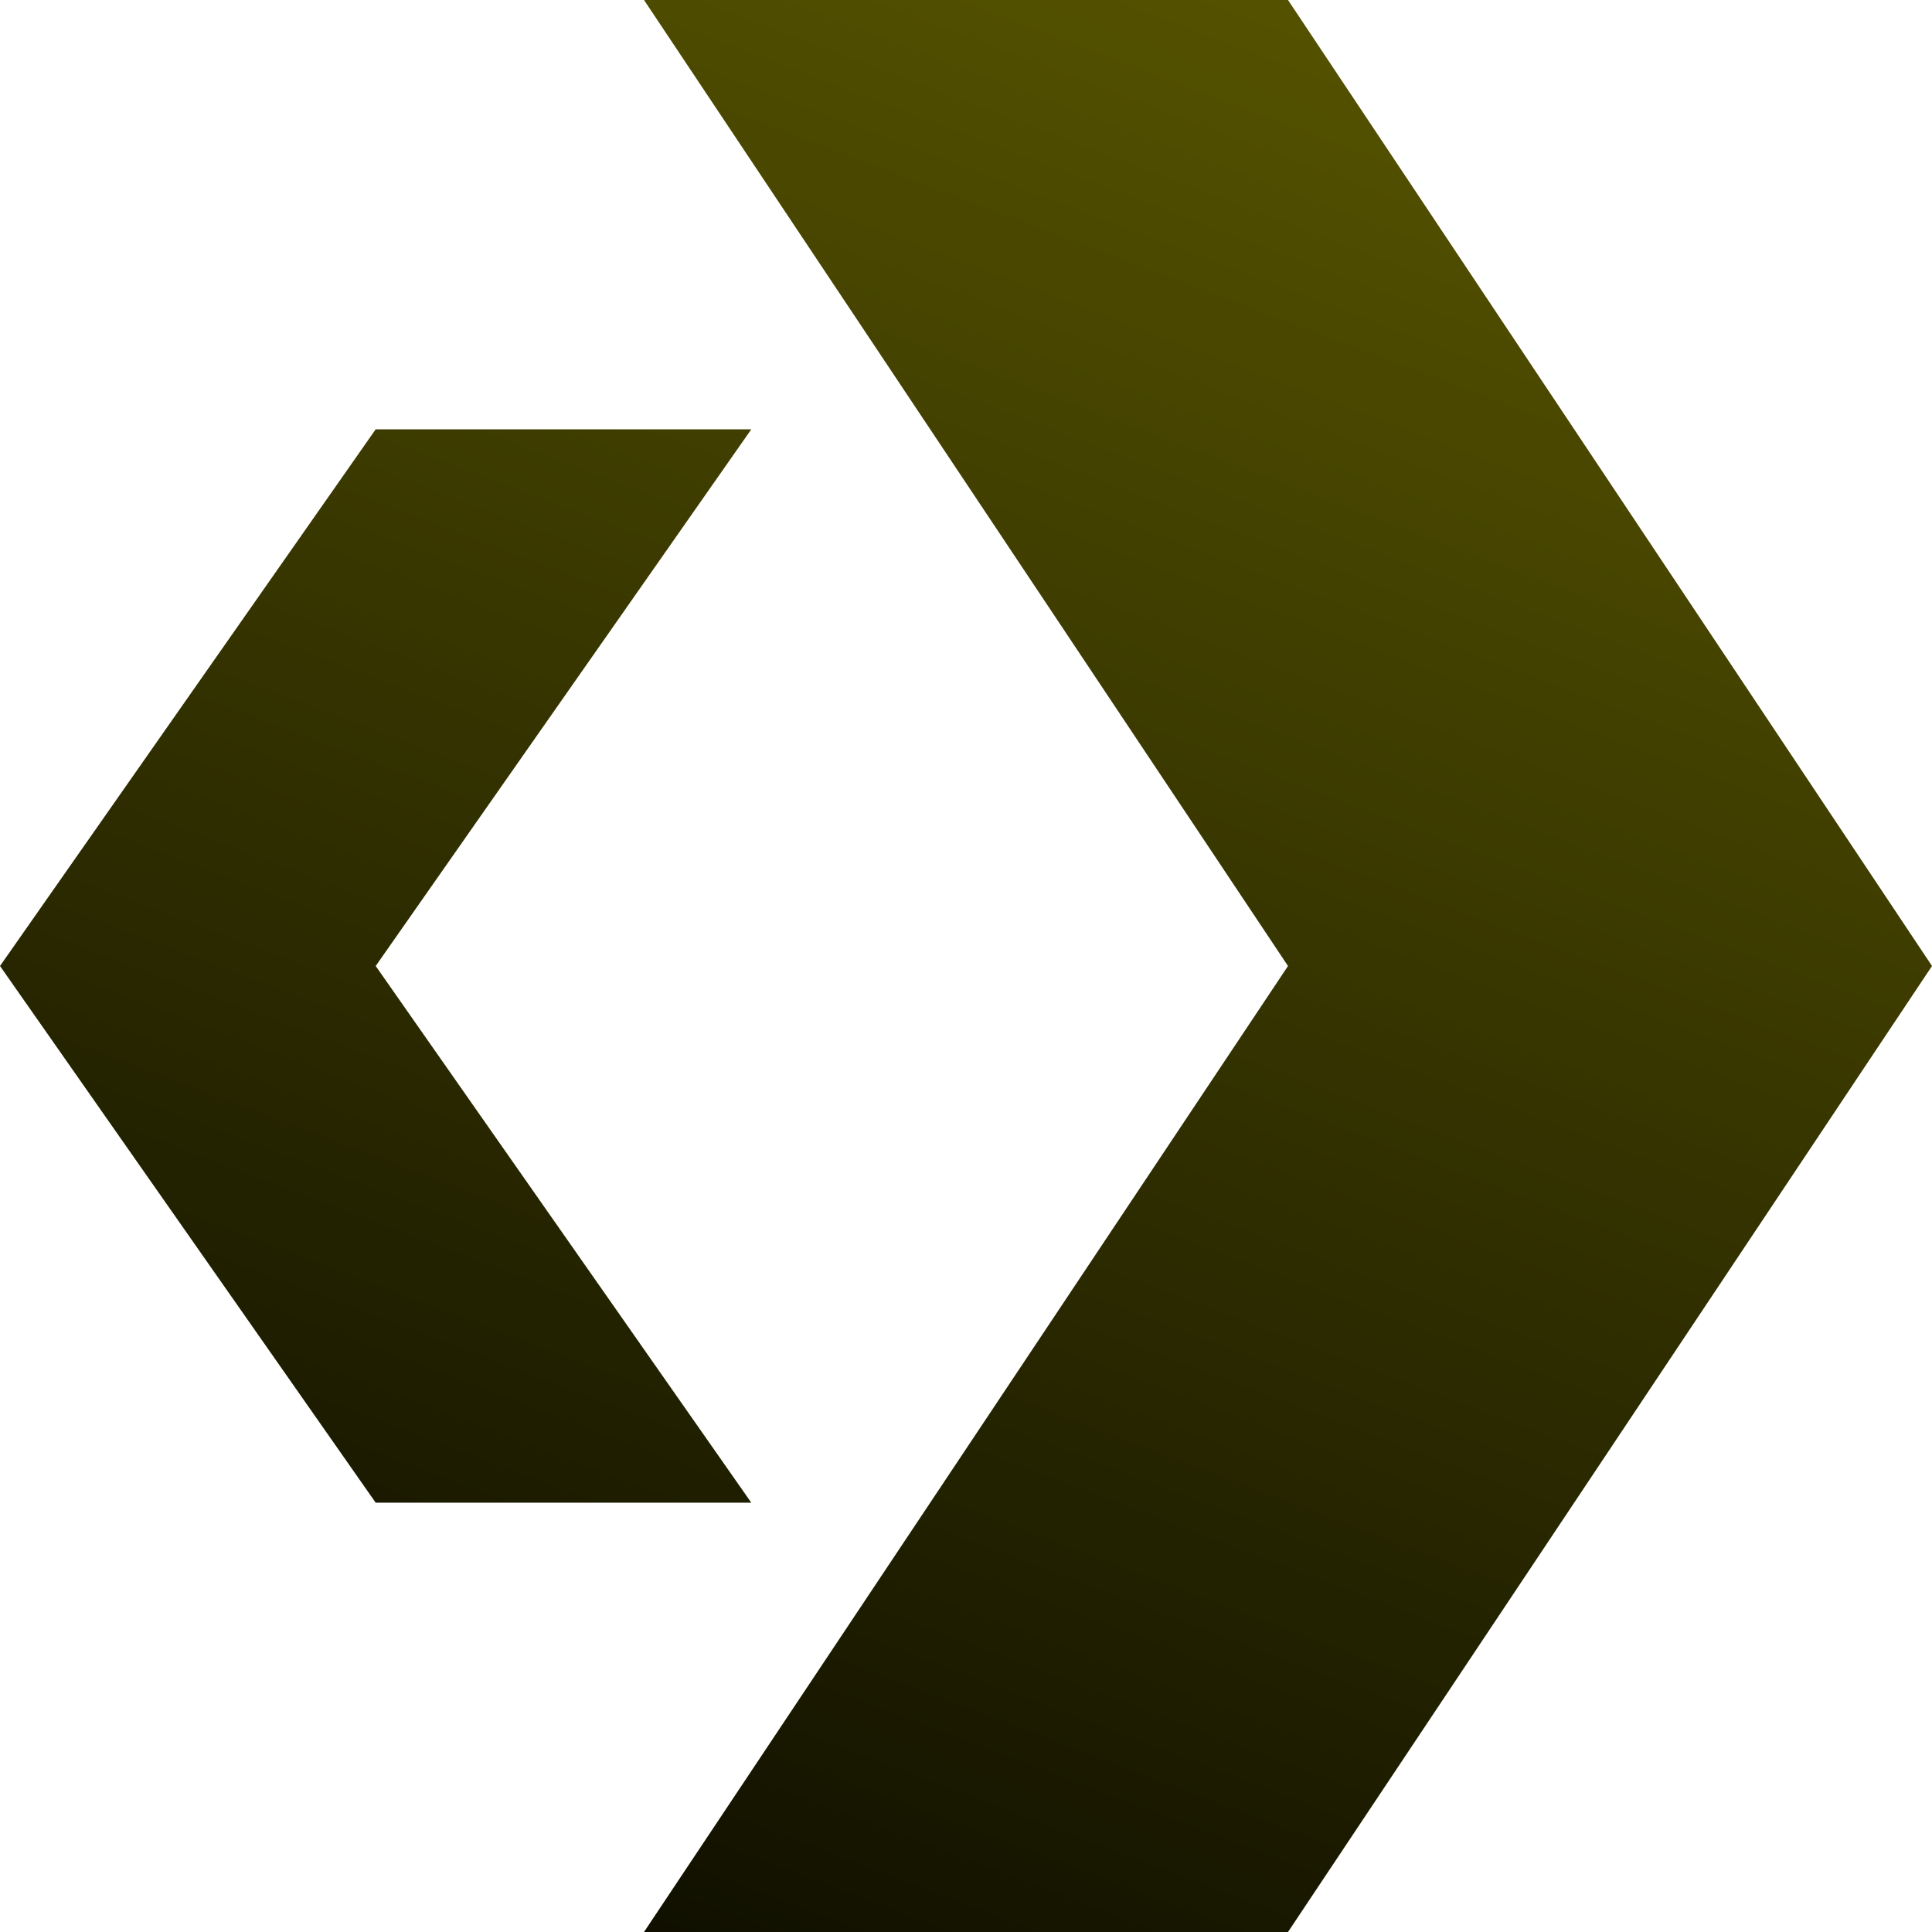 <svg width="24" height="24" viewBox="0 0 24 24" fill="none" xmlns="http://www.w3.org/2000/svg">
<path d="M9.333 18.667H4.667L0 12H4.667L9.333 18.667Z" fill="url(#paint0_linear_3_185)"/>
<path d="M4.667 12H0L4.667 5.333H9.333L4.667 12Z" fill="url(#paint1_linear_3_185)"/>
<path d="M8 0H16L24 12H16L8 0Z" fill="url(#paint2_linear_3_185)"/>
<path d="M16 12H24L16 24H8L16 12Z" fill="url(#paint3_linear_3_185)"/>
<defs>
<linearGradient id="paint0_linear_3_185" x1="12" y1="32" x2="41.5" y2="-46" gradientUnits="userSpaceOnUse">
<stop/>
<stop offset="1" stop-color="#E1DB01"/>
</linearGradient>
<linearGradient id="paint1_linear_3_185" x1="12" y1="32" x2="41.5" y2="-46" gradientUnits="userSpaceOnUse">
<stop/>
<stop offset="1" stop-color="#E1DB01"/>
</linearGradient>
<linearGradient id="paint2_linear_3_185" x1="12" y1="32" x2="41.5" y2="-46" gradientUnits="userSpaceOnUse">
<stop/>
<stop offset="1" stop-color="#E1DB01"/>
</linearGradient>
<linearGradient id="paint3_linear_3_185" x1="12" y1="32" x2="41.5" y2="-46" gradientUnits="userSpaceOnUse">
<stop/>
<stop offset="1" stop-color="#E1DB01"/>
</linearGradient>
</defs>
</svg>
